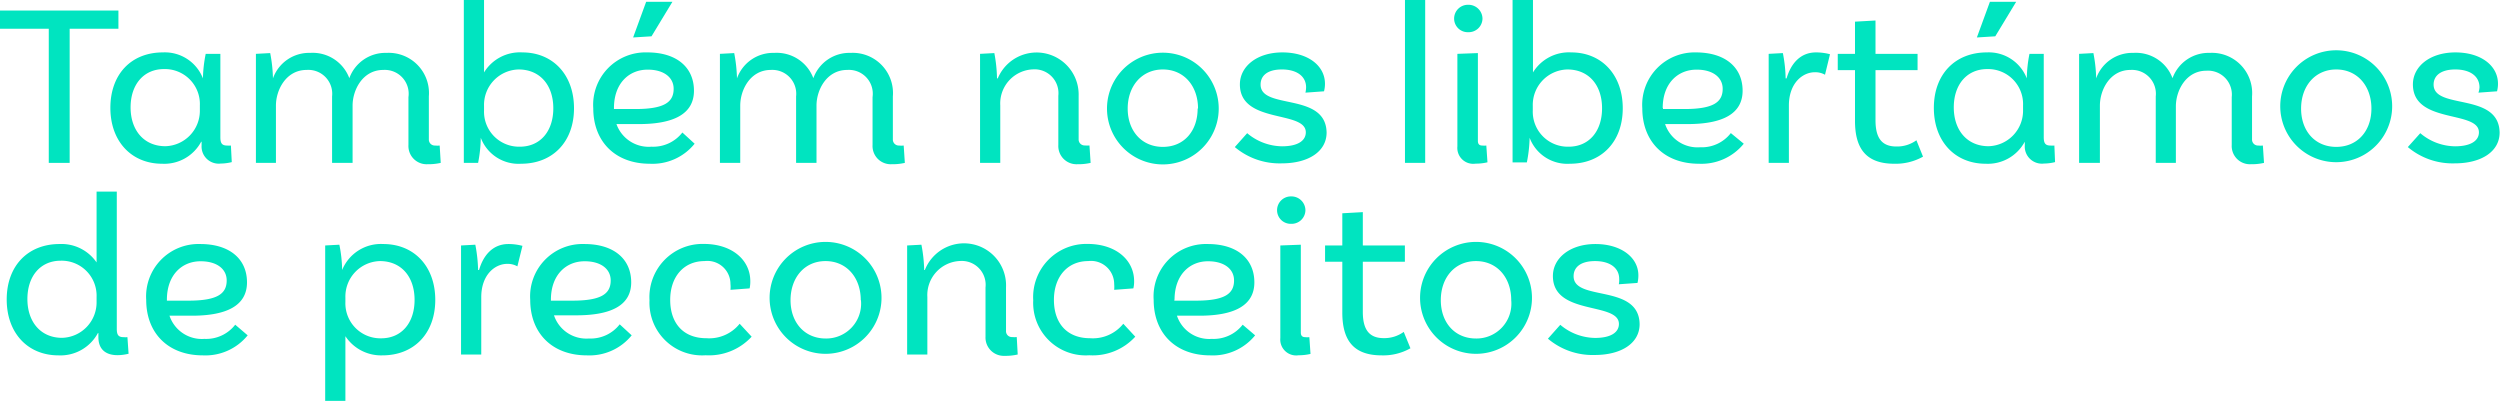 <svg xmlns="http://www.w3.org/2000/svg" viewBox="0 0 260.93 41.84"><defs><style>.cls-1{fill:#00e4c0;}</style></defs><title>Asset 5</title><g id="Layer_2" data-name="Layer 2"><g id="Layer_2-2" data-name="Layer 2"><path class="cls-1" d="M5.09,3H0V1.1H12.36V3H7.27V17H5.09Z"/><path class="cls-1" d="M24.19,16.92a4.94,4.94,0,0,1-1.15.15,1.79,1.79,0,0,1-2-1.88v-.4H21a4.37,4.37,0,0,1-4.08,2.3c-3.19,0-5.4-2.33-5.4-5.83S13.68,5.47,17,5.47a4.26,4.26,0,0,1,4.18,2.71h0a14.27,14.27,0,0,1,.29-2.56H23v8.71c0,.62.17.86.7.86a2.15,2.15,0,0,0,.4,0ZM20.86,11.5V11a3.65,3.65,0,0,0-3.75-3.79c-2.11,0-3.48,1.61-3.48,4s1.4,4.05,3.63,4.05A3.7,3.7,0,0,0,20.86,11.5Z"/><path class="cls-1" d="M46,17a5.75,5.75,0,0,1-1.37.14,1.9,1.9,0,0,1-2-2v-5A2.49,2.49,0,0,0,40,7.3c-2.14,0-3.2,2.08-3.2,3.72V17H34.66V10.06A2.49,2.49,0,0,0,32,7.3c-2.14,0-3.2,2.08-3.2,3.72V17H26.71V5.62l1.49-.08a15.68,15.68,0,0,1,.29,2.64,4,4,0,0,1,3.89-2.66,4.08,4.08,0,0,1,4.08,2.64,4,4,0,0,1,3.89-2.64,4.2,4.2,0,0,1,4.41,4.54v4.48a.62.62,0,0,0,.65.65,2.51,2.51,0,0,0,.48,0Z"/><path class="cls-1" d="M59.91,11.3c0,3.49-2.21,5.79-5.53,5.79a4.21,4.21,0,0,1-4.2-2.71A14.34,14.34,0,0,1,49.9,17H48.41V0h2.11V7.56a4.39,4.39,0,0,1,4-2.09C57.7,5.47,59.91,7.8,59.91,11.3Zm-2.16,0c0-2.42-1.4-4.05-3.63-4.05a3.7,3.7,0,0,0-3.6,3.81v.46a3.65,3.65,0,0,0,3.74,3.79C56.38,15.31,57.75,13.71,57.75,11.3Z"/><path class="cls-1" d="M72.5,15a5.65,5.65,0,0,1-4.68,2.09c-3.62,0-5.9-2.33-5.9-5.79a5.47,5.47,0,0,1,5.64-5.83c3.1,0,4.87,1.59,4.87,4s-2.09,3.51-5.9,3.48l-2.19,0A3.57,3.57,0,0,0,68,15.31a3.85,3.85,0,0,0,3.22-1.48Zm-8.42-3.72v.1l2.23,0c3,0,4-.7,4-2.11,0-1.23-1.08-2-2.68-2C65.66,7.25,64.08,8.69,64.08,11.28ZM68,3.79l-1.92.12L67.44.19h2.74Z"/><path class="cls-1" d="M94.44,17a5.69,5.69,0,0,1-1.37.14,1.9,1.9,0,0,1-2-2v-5A2.49,2.49,0,0,0,88.42,7.3c-2.14,0-3.2,2.08-3.2,3.72V17H83.09V10.06A2.49,2.49,0,0,0,80.45,7.3c-2.14,0-3.19,2.08-3.19,3.72V17H75.14V5.62l1.49-.08a15.68,15.68,0,0,1,.29,2.64,4,4,0,0,1,3.89-2.66,4.08,4.08,0,0,1,4.08,2.64,4,4,0,0,1,3.89-2.64,4.2,4.2,0,0,1,4.41,4.54v4.48a.62.62,0,0,0,.65.65,2.42,2.42,0,0,0,.48,0Z"/><path class="cls-1" d="M113.83,17a5.69,5.69,0,0,1-1.37.14,1.9,1.9,0,0,1-2-2V10a2.49,2.49,0,0,0-2.64-2.76A3.56,3.56,0,0,0,104.4,11V17h-2.11V5.62l1.49-.08a15.51,15.51,0,0,1,.28,2.64h.08A4.39,4.39,0,0,1,112.58,10v4.53a.62.62,0,0,0,.65.65,2.42,2.42,0,0,0,.48,0Z"/><path class="cls-1" d="M127.2,11.33a5.83,5.83,0,0,1-11.66,0,5.83,5.83,0,1,1,11.66,0Zm-2.16,0c0-2.35-1.46-4.08-3.67-4.08S117.7,9,117.7,11.33s1.46,4,3.67,4S125,13.68,125,11.33Z"/><path class="cls-1" d="M136.32,9.12c0-1.18-1-1.87-2.52-1.87s-2.23.65-2.23,1.58c0,2.67,6.81.75,6.89,5,0,2-1.92,3.22-4.68,3.22a7.24,7.24,0,0,1-4.9-1.7l1.29-1.45a5.74,5.74,0,0,0,3.63,1.37c1.68,0,2.49-.6,2.49-1.46,0-2.33-6.88-.84-6.88-5,0-1.87,1.77-3.34,4.44-3.34s4.44,1.39,4.44,3.27a3.09,3.09,0,0,1-.1.79l-1.94.14A2.59,2.59,0,0,0,136.32,9.12Z"/><path class="cls-1" d="M146.64,0h2.11V17h-2.11Z"/><path class="cls-1" d="M151.77,1.94A1.44,1.44,0,0,1,153.24.5a1.46,1.46,0,0,1,1.49,1.44,1.44,1.44,0,0,1-1.49,1.42A1.42,1.42,0,0,1,151.77,1.94Zm3.48,15a5.3,5.3,0,0,1-1.24.14,1.66,1.66,0,0,1-1.9-1.8V5.62l2.14-.08v9.17c0,.36.19.48.45.48a2.08,2.08,0,0,0,.43,0Z"/><path class="cls-1" d="M169.37,11.3c0,3.49-2.21,5.79-5.52,5.79a4.2,4.2,0,0,1-4.2-2.71,14.47,14.47,0,0,1-.29,2.57h-1.49V0H160V7.56a4.4,4.4,0,0,1,4-2.09C167.16,5.47,169.37,7.8,169.37,11.3Zm-2.16,0c0-2.42-1.39-4.05-3.63-4.05a3.7,3.7,0,0,0-3.6,3.81v.46a3.65,3.65,0,0,0,3.75,3.79C165.84,15.31,167.21,13.71,167.21,11.3Z"/><path class="cls-1" d="M182,15a5.68,5.68,0,0,1-4.68,2.09c-3.63,0-5.91-2.33-5.91-5.79A5.47,5.47,0,0,1,177,5.47c3.1,0,4.88,1.59,4.88,4s-2.09,3.51-5.91,3.48l-2.18,0a3.56,3.56,0,0,0,3.65,2.42,3.83,3.83,0,0,0,3.21-1.48Zm-8.43-3.72v.1l2.23,0c3,0,4-.7,4-2.11,0-1.23-1.08-2-2.69-2C175.13,7.25,173.54,8.69,173.54,11.28Z"/><path class="cls-1" d="M191,5.66l-.52,2.14a2.05,2.05,0,0,0-1.06-.26c-1.27,0-2.71,1.12-2.71,3.48V17h-2.11V5.62l1.48-.08a14.69,14.69,0,0,1,.29,2.64h.1c.43-1.48,1.39-2.71,3.07-2.71A5.66,5.66,0,0,1,191,5.66Z"/><path class="cls-1" d="M200.71,16.35a5.82,5.82,0,0,1-3,.74c-2.92,0-4.1-1.56-4.1-4.47V7.32h-1.8V5.62h1.8V2.26l2.14-.12V5.62h4.39v1.7h-4.39v5.23c0,1.83.64,2.74,2.18,2.74a3.42,3.42,0,0,0,2.09-.65Z"/><path class="cls-1" d="M214.49,16.92a5.08,5.08,0,0,1-1.16.15,1.79,1.79,0,0,1-2-1.88v-.4h0a4.38,4.38,0,0,1-4.08,2.3c-3.2,0-5.41-2.33-5.41-5.83s2.21-5.79,5.53-5.79a4.25,4.25,0,0,1,4.17,2.71h0a14.15,14.15,0,0,1,.28-2.56h1.49v8.71c0,.62.17.86.7.86a2.37,2.37,0,0,0,.41,0Zm-3.34-5.42V11a3.65,3.65,0,0,0-3.74-3.79c-2.12,0-3.49,1.61-3.49,4s1.4,4.05,3.63,4.05A3.7,3.7,0,0,0,211.15,11.5Zm-2.9-7.71-1.92.12L207.69.19h2.74Z"/><path class="cls-1" d="M236.3,17a5.69,5.69,0,0,1-1.37.14,1.9,1.9,0,0,1-2-2v-5a2.49,2.49,0,0,0-2.64-2.76c-2.14,0-3.19,2.08-3.19,3.72V17H225V10.06a2.49,2.49,0,0,0-2.64-2.76c-2.14,0-3.19,2.08-3.19,3.72V17H217V5.62l1.49-.08a14.69,14.69,0,0,1,.29,2.64,4,4,0,0,1,3.89-2.66,4.07,4.07,0,0,1,4.08,2.64,4,4,0,0,1,3.89-2.64,4.2,4.2,0,0,1,4.41,4.54v4.48a.62.62,0,0,0,.65.65,2.42,2.42,0,0,0,.48,0Z"/><path class="cls-1" d="M249.67,11.33a5.84,5.84,0,0,1-11.67,0,5.84,5.84,0,1,1,11.67,0Zm-2.16,0c0-2.35-1.47-4.08-3.67-4.08s-3.67,1.73-3.67,4.08,1.46,4,3.67,4S247.51,13.68,247.51,11.33Z"/><path class="cls-1" d="M258.79,9.12c0-1.18-1-1.87-2.52-1.87S254,7.9,254,8.83c0,2.67,6.81.75,6.89,5,0,2-1.92,3.22-4.68,3.22a7.24,7.24,0,0,1-4.9-1.7l1.3-1.45a5.68,5.68,0,0,0,3.62,1.37c1.68,0,2.5-.6,2.5-1.46,0-2.33-6.89-.84-6.89-5,0-1.87,1.77-3.34,4.44-3.34s4.44,1.39,4.44,3.27a3.09,3.09,0,0,1-.1.79l-1.94.14A2.08,2.08,0,0,0,258.79,9.12Z"/><path class="cls-1" d="M13.42,36.92a4.94,4.94,0,0,1-1.15.15c-1.18,0-2-.56-2-1.88v-.43h-.05A4.44,4.44,0,0,1,6.1,37.09c-3.2,0-5.4-2.33-5.4-5.83s2.2-5.79,5.52-5.79a4.44,4.44,0,0,1,3.86,1.92V20h2.11V34.33c0,.62.17.86.7.86a2.37,2.37,0,0,0,.41,0ZM10.08,31.5V31a3.65,3.65,0,0,0-3.74-3.79c-2.12,0-3.48,1.61-3.48,4s1.39,4.05,3.62,4.05A3.7,3.7,0,0,0,10.08,31.5Z"/><path class="cls-1" d="M25.85,35a5.68,5.68,0,0,1-4.68,2.09c-3.63,0-5.91-2.33-5.91-5.79a5.47,5.47,0,0,1,5.64-5.83c3.1,0,4.88,1.59,4.88,4s-2.09,3.51-5.91,3.48l-2.18,0a3.56,3.56,0,0,0,3.65,2.42,3.83,3.83,0,0,0,3.21-1.48Zm-8.43-3.72v.1l2.24,0c3,0,4-.7,4-2.11,0-1.23-1.08-2-2.69-2C19,27.25,17.42,28.69,17.42,31.28Z"/><path class="cls-1" d="M45.43,31.3c0,3.49-2.21,5.79-5.52,5.79a4.46,4.46,0,0,1-3.86-2v6.77H33.94V25.62l1.48-.08a14.25,14.25,0,0,1,.29,2.64h0A4.37,4.37,0,0,1,40,25.47C43.22,25.47,45.43,27.8,45.43,31.3Zm-2.16,0c0-2.42-1.39-4.05-3.62-4.05a3.7,3.7,0,0,0-3.6,3.81v.46a3.65,3.65,0,0,0,3.74,3.79C41.9,35.31,43.27,33.71,43.27,31.3Z"/><path class="cls-1" d="M54.53,25.66,54,27.8a2.05,2.05,0,0,0-1.06-.26c-1.27,0-2.71,1.12-2.71,3.48V37H48.12V25.62l1.49-.08a15.68,15.68,0,0,1,.29,2.64H50c.43-1.48,1.39-2.71,3.07-2.71A5.68,5.68,0,0,1,54.53,25.66Z"/><path class="cls-1" d="M65.93,35a5.68,5.68,0,0,1-4.68,2.09c-3.63,0-5.91-2.33-5.91-5.79A5.47,5.47,0,0,1,61,25.47c3.1,0,4.88,1.59,4.88,4S63.77,32.94,60,32.91l-2.18,0a3.56,3.56,0,0,0,3.65,2.42,3.83,3.83,0,0,0,3.21-1.48ZM57.5,31.28v.1l2.24,0c3,0,4-.7,4-2.11,0-1.23-1.08-2-2.69-2C59.09,27.25,57.5,28.69,57.5,31.28Z"/><path class="cls-1" d="M78.31,29.34a3.45,3.45,0,0,1-.07.76l-2,.15a2.83,2.83,0,0,0,0-.6,2.41,2.41,0,0,0-2.71-2.4c-2.14,0-3.58,1.61-3.58,4.05s1.37,4,3.77,4a4.07,4.07,0,0,0,3.48-1.51l1.25,1.35a6.05,6.05,0,0,1-4.8,1.94,5.49,5.49,0,0,1-5.86-5.74,5.55,5.55,0,0,1,5.69-5.88C76.46,25.47,78.31,27.18,78.31,29.34Z"/><path class="cls-1" d="M92,31.33a5.84,5.84,0,0,1-11.67,0,5.84,5.84,0,1,1,11.67,0Zm-2.16,0c0-2.35-1.47-4.08-3.68-4.08S82.51,29,82.51,31.33s1.47,4,3.67,4A3.64,3.64,0,0,0,89.86,31.33Z"/><path class="cls-1" d="M106.22,37a5.66,5.66,0,0,1-1.36.14,1.91,1.91,0,0,1-2-2V30a2.49,2.49,0,0,0-2.64-2.76A3.56,3.56,0,0,0,96.79,31V37H94.68V25.62l1.49-.08a15.68,15.68,0,0,1,.29,2.64h.07A4.39,4.39,0,0,1,105,30v4.53a.61.61,0,0,0,.64.65,2.42,2.42,0,0,0,.48,0Z"/><path class="cls-1" d="M118.37,29.34a3,3,0,0,1-.08.76l-2,.15a3.72,3.72,0,0,0,0-.6,2.42,2.42,0,0,0-2.72-2.4c-2.13,0-3.57,1.61-3.57,4.05s1.37,4,3.76,4a4.07,4.07,0,0,0,3.48-1.51l1.25,1.35a6,6,0,0,1-4.8,1.94,5.48,5.48,0,0,1-5.85-5.74,5.55,5.55,0,0,1,5.69-5.88C116.52,25.47,118.37,27.18,118.37,29.34Z"/><path class="cls-1" d="M131,35a5.68,5.68,0,0,1-4.69,2.09c-3.62,0-5.9-2.33-5.9-5.79a5.47,5.47,0,0,1,5.64-5.83c3.1,0,4.87,1.59,4.87,4s-2.08,3.51-5.9,3.48l-2.18,0a3.55,3.55,0,0,0,3.64,2.42,3.84,3.84,0,0,0,3.22-1.48Zm-8.43-3.72v.1l2.23,0c3,0,4-.7,4-2.11,0-1.23-1.08-2-2.69-2C124.17,27.25,122.59,28.69,122.59,31.28Z"/><path class="cls-1" d="M133.29,21.94a1.44,1.44,0,0,1,1.47-1.44,1.46,1.46,0,0,1,1.49,1.44,1.44,1.44,0,0,1-1.49,1.42A1.42,1.42,0,0,1,133.29,21.94Zm3.49,15a5.46,5.46,0,0,1-1.25.14,1.66,1.66,0,0,1-1.9-1.8V25.62l2.14-.08v9.17c0,.36.19.48.45.48a2.19,2.19,0,0,0,.44,0Z"/><path class="cls-1" d="M147.21,36.35a5.75,5.75,0,0,1-3,.74c-2.93,0-4.11-1.56-4.11-4.47v-5.3h-1.8v-1.7h1.8V22.26l2.14-.12v3.48h4.39v1.7h-4.39v5.23c0,1.83.65,2.74,2.18,2.74a3.42,3.42,0,0,0,2.09-.65Z"/><path class="cls-1" d="M159.89,31.33a5.84,5.84,0,0,1-11.67,0,5.84,5.84,0,1,1,11.67,0Zm-2.16,0c0-2.35-1.47-4.08-3.68-4.08s-3.67,1.73-3.67,4.08,1.47,4,3.67,4A3.64,3.64,0,0,0,157.73,31.33Z"/><path class="cls-1" d="M169,29.12c0-1.18-1-1.87-2.52-1.87s-2.24.65-2.24,1.58c0,2.67,6.82.75,6.89,5,0,2-1.92,3.22-4.68,3.22a7.2,7.2,0,0,1-4.89-1.7l1.29-1.45a5.71,5.71,0,0,0,3.63,1.37c1.68,0,2.49-.6,2.49-1.46,0-2.33-6.89-.84-6.89-5,0-1.87,1.78-3.34,4.44-3.34S171,26.86,171,28.74a3.41,3.41,0,0,1-.09.79l-1.95.14A2.09,2.09,0,0,0,169,29.12Z"/></g></g></svg>